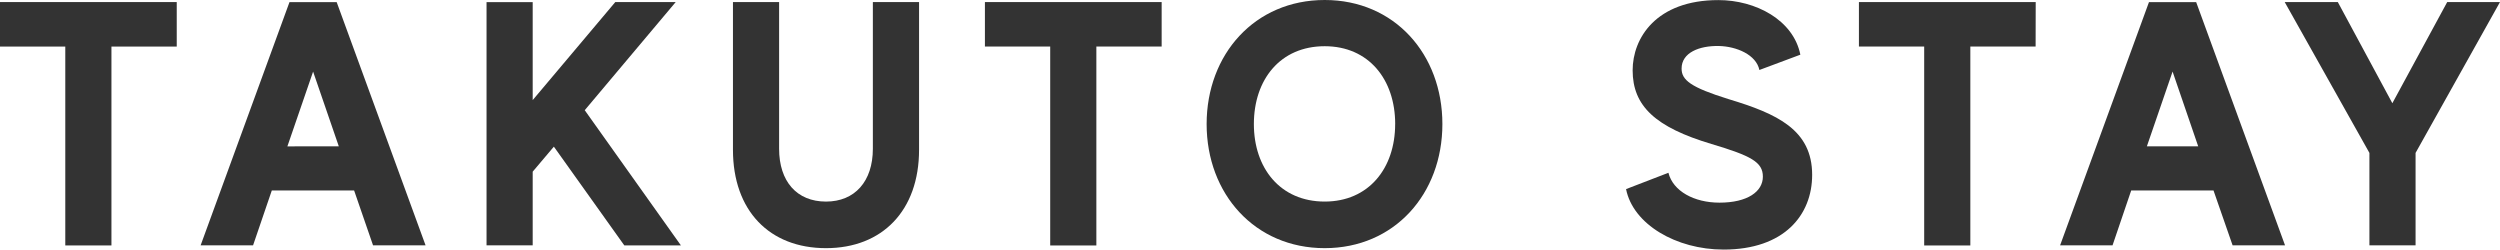 <svg xmlns="http://www.w3.org/2000/svg" width="163.42" height="16.313" viewBox="0 0 163.42 16.313">
  <g id="グループ_2906" data-name="グループ 2906" transform="translate(19038.959 16648)">
    <path id="パス_9446" data-name="パス 9446" d="M426.953,80.876h-4.268v13h-3.017v-13H415.4V77.967h11.553Z" transform="translate(-19454.359 -16725.832)" fill="#333"/>
    <path id="パス_9447" data-name="パス 9447" d="M444.561,90.281h-5.379l-1.226,3.59h-3.428l5.809-15.9h3.085l5.811,15.9H445.8Zm-1-2.883-1.68-4.885L440.2,87.4Z" transform="translate(-19460.373 -16725.832)" fill="#333"/>
    <path id="パス_9448" data-name="パス 9448" d="M466.141,87.418l-1.384,1.636V93.87H461.74v-15.9h3.017v6.405l5.4-6.408h3.949l-5.947,7.069,6.287,8.838h-3.7Z" transform="translate(-19468.895 -16725.832)" fill="#333"/>
    <path id="パス_9449" data-name="パス 9449" d="M497.37,77.967v9.657c0,3.976-2.406,6.429-6.083,6.429-3.7,0-6.082-2.454-6.082-6.429V77.967h3.017v9.589c0,2.135,1.157,3.453,3.064,3.453,1.884,0,3.064-1.318,3.064-3.453V77.967Z" transform="translate(-19476.252 -16725.832)" fill="#333"/>
    <path id="パス_9450" data-name="パス 9450" d="M520.753,80.876h-4.268v13h-3.017v-13H509.2V77.967h11.553Z" transform="translate(-19483.777 -16725.832)" fill="#333"/>
    <path id="パス_9451" data-name="パス 9451" d="M545.727,85.88c0,4.566-3.133,8.111-7.694,8.111s-7.717-3.545-7.717-8.111,3.154-8.11,7.717-8.11S545.727,81.313,545.727,85.88Zm-3.085,0c0-2.908-1.725-5.089-4.608-5.089-2.905,0-4.63,2.181-4.63,5.089,0,2.883,1.725,5.066,4.63,5.066,2.881,0,4.606-2.181,4.606-5.066Z" transform="translate(-19490.4 -16725.77)" fill="#333"/>
    <path id="パス_9452" data-name="パス 9452" d="M582.43,89.2c0,2.635-1.838,4.884-5.788,4.884-3.109,0-5.923-1.658-6.377-3.953l2.769-1.067c.3,1.2,1.679,1.953,3.337,1.953,1.838,0,2.837-.727,2.837-1.7,0-.954-.771-1.362-3.36-2.135-3.655-1.091-5.153-2.476-5.153-4.817,0-2.09,1.521-4.589,5.607-4.589,2.429,0,4.9,1.294,5.356,3.569l-2.678,1c-.206-1-1.5-1.545-2.656-1.568-1.271-.023-2.429.432-2.429,1.477,0,.749.59,1.226,3.085,2C580.115,85.2,582.43,86.244,582.43,89.2Z" transform="translate(-19502.932 -16725.77)" fill="#333"/>
    <path id="パス_9453" data-name="パス 9453" d="M603.994,80.876h-4.267v13H596.71v-13h-4.266V77.967H604Z" transform="translate(-19509.889 -16725.832)" fill="#333"/>
    <path id="パス_9454" data-name="パス 9454" d="M621.6,90.281h-5.379L615,93.871h-3.428l5.81-15.9h3.085l5.81,15.9h-3.428Zm-1-2.883-1.675-4.887-1.68,4.885Z" transform="translate(-19515.867 -16725.832)" fill="#333"/>
    <path id="パス_9455" data-name="パス 9455" d="M641.544,87.827v6.044h-3.017V87.827l-5.538-9.86h3.472l3.565,6.612,3.586-6.612h3.45Z" transform="translate(-19522.602 -16725.832)" fill="#333"/>
  </g>
</svg>
